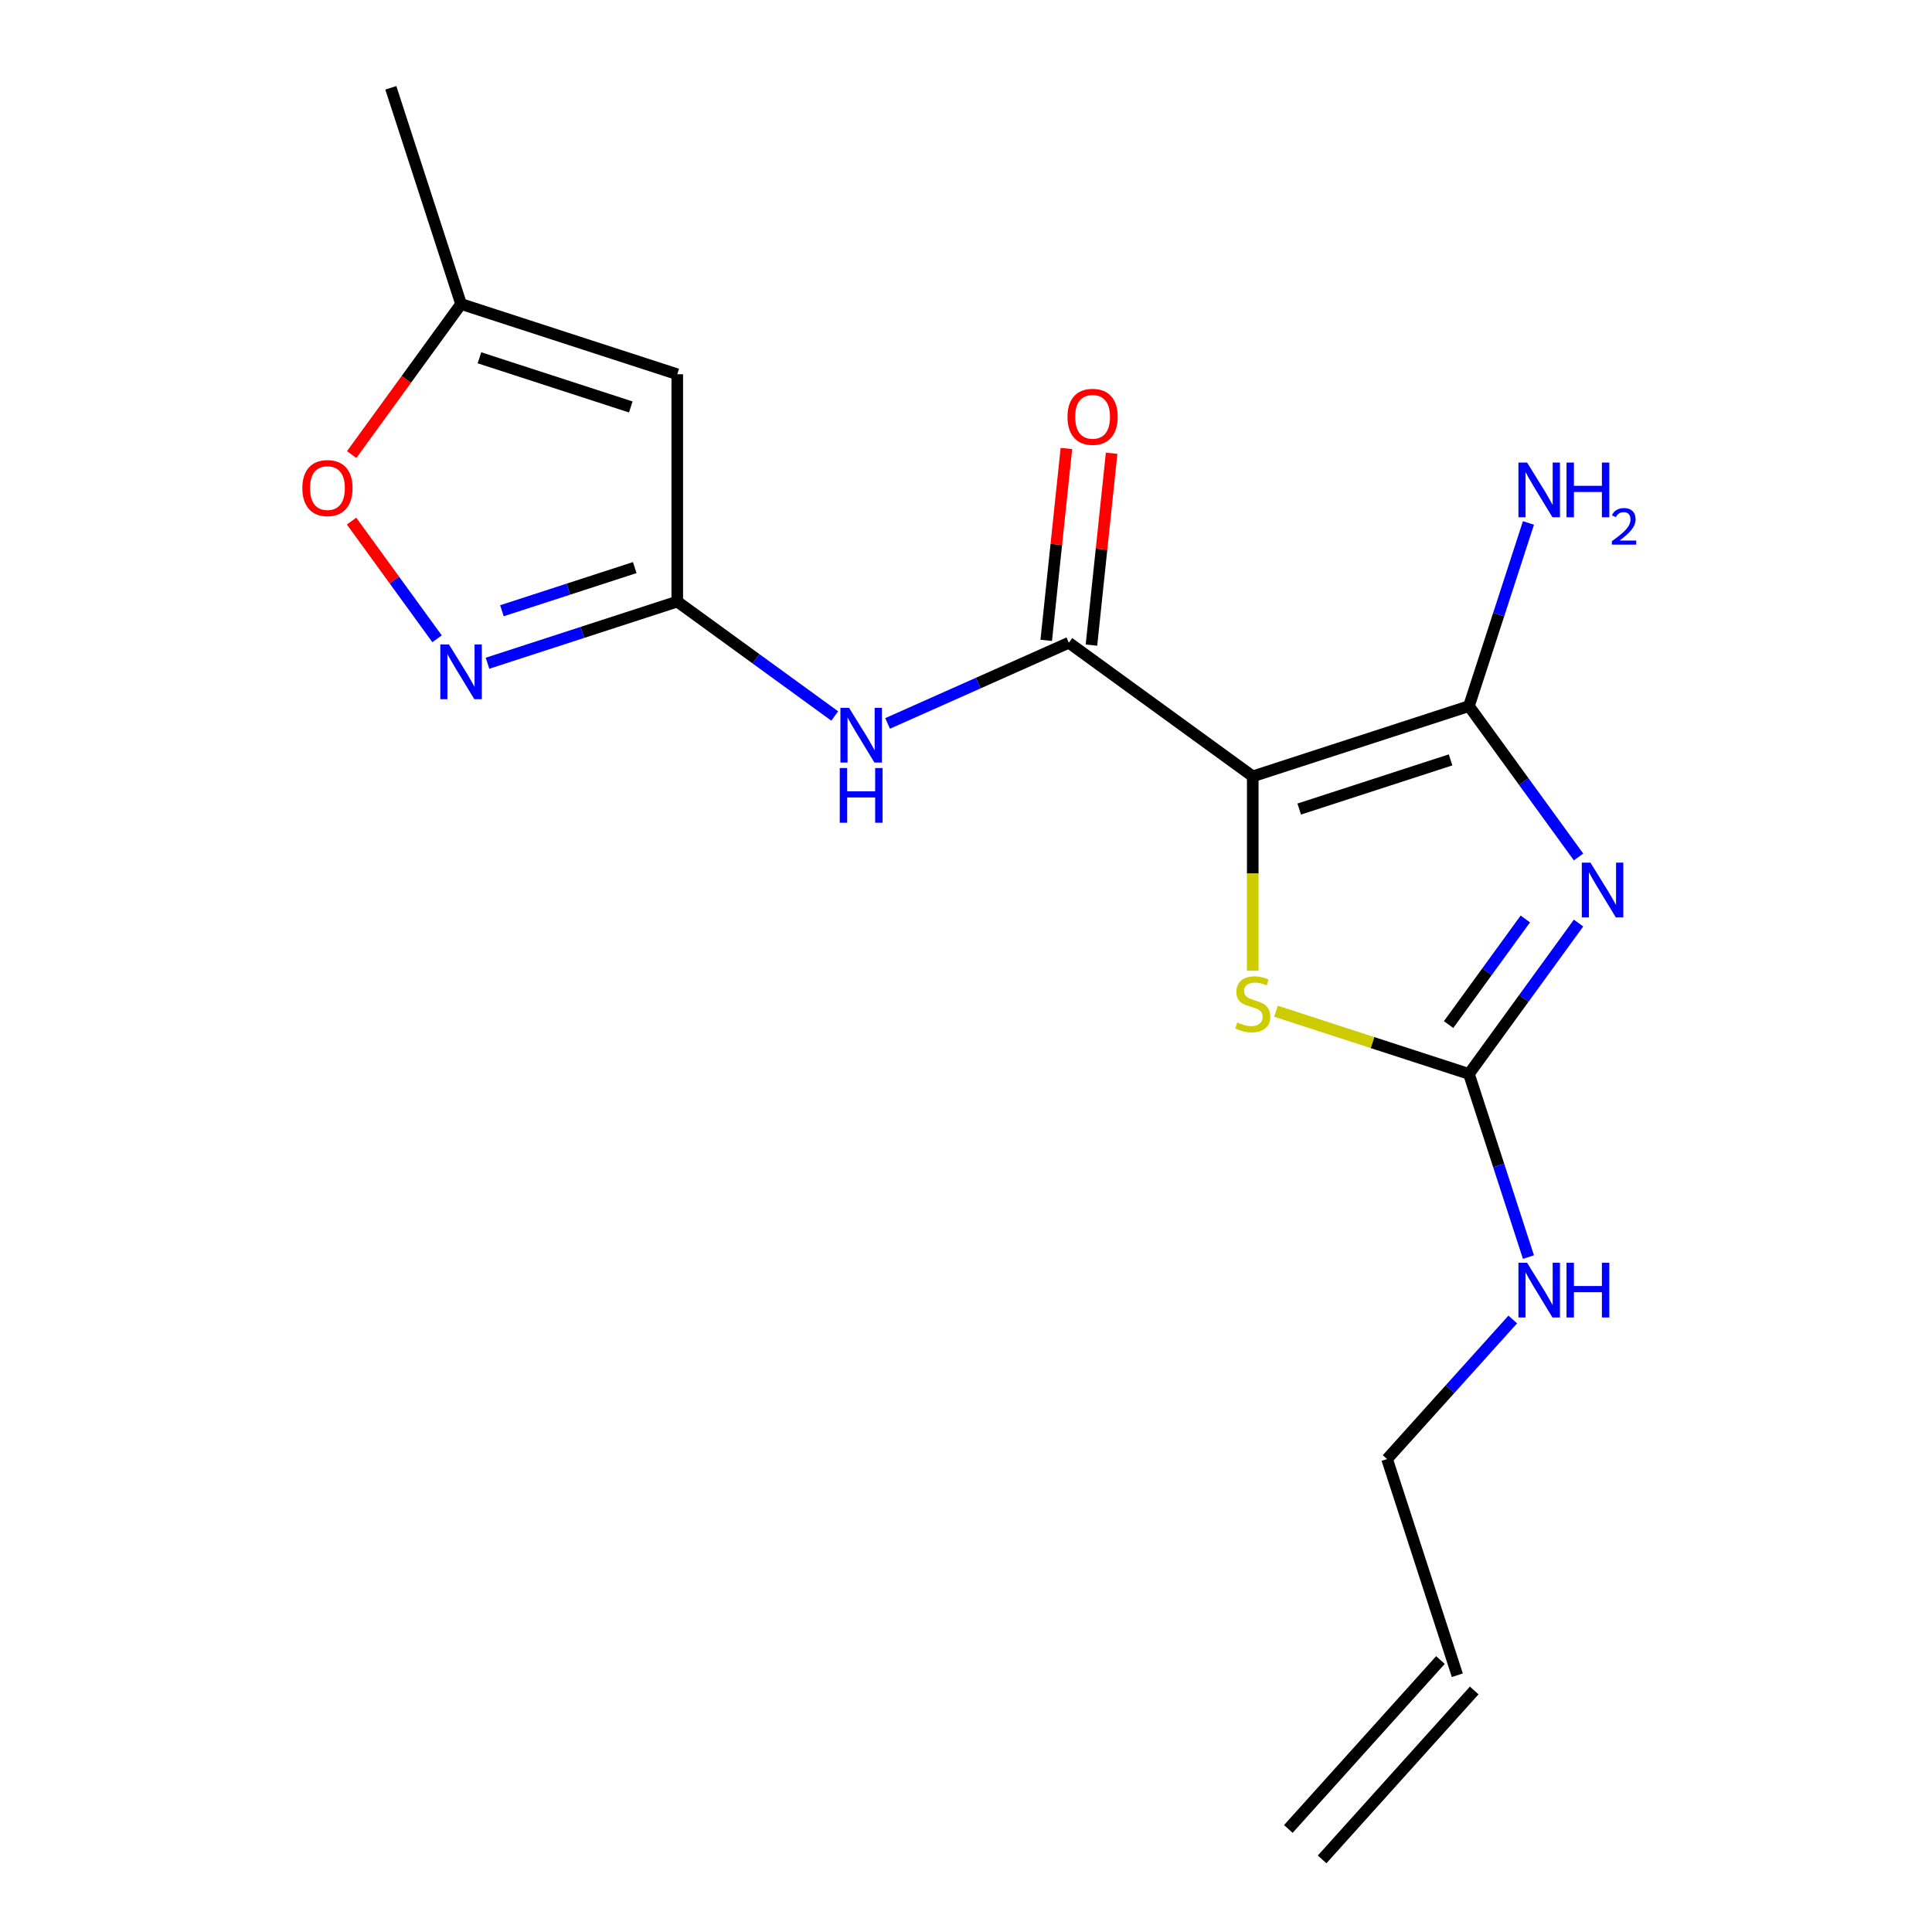 <?xml version='1.0' encoding='iso-8859-1'?>
<svg version='1.1' baseProfile='full'
              xmlns='http://www.w3.org/2000/svg'
                      xmlns:rdkit='http://www.rdkit.org/xml'
                      xmlns:xlink='http://www.w3.org/1999/xlink'
                  xml:space='preserve'
width='1000px' height='1000px' viewBox='0 0 1000 1000'>
<!-- END OF HEADER -->
<rect style='opacity:1.0;fill:#FFFFFF;stroke:none' width='1000' height='1000' x='0' y='0'> </rect>
<path class='bond-1' d='M 648.42,401.84 L 760.323,365.481' style='fill:none;fill-rule:evenodd;stroke:#000000;stroke-width:6px;stroke-linecap:butt;stroke-linejoin:miter;stroke-opacity:1' />
<path class='bond-1' d='M 672.477,418.767 L 750.809,393.315' style='fill:none;fill-rule:evenodd;stroke:#000000;stroke-width:6px;stroke-linecap:butt;stroke-linejoin:miter;stroke-opacity:1' />
<path class='bond-3' d='M 648.42,401.84 L 553.23,332.681' style='fill:none;fill-rule:evenodd;stroke:#000000;stroke-width:6px;stroke-linecap:butt;stroke-linejoin:miter;stroke-opacity:1' />
<path class='bond-4' d='M 648.42,401.84 L 648.42,452.14' style='fill:none;fill-rule:evenodd;stroke:#000000;stroke-width:6px;stroke-linecap:butt;stroke-linejoin:miter;stroke-opacity:1' />
<path class='bond-4' d='M 648.42,452.14 L 648.42,502.44' style='fill:none;fill-rule:evenodd;stroke:#CCCC00;stroke-width:6px;stroke-linecap:butt;stroke-linejoin:miter;stroke-opacity:1' />
<path class='bond-0' d='M 817.057,443.569 L 788.69,404.525' style='fill:none;fill-rule:evenodd;stroke:#0000FF;stroke-width:6px;stroke-linecap:butt;stroke-linejoin:miter;stroke-opacity:1' />
<path class='bond-0' d='M 788.69,404.525 L 760.323,365.481' style='fill:none;fill-rule:evenodd;stroke:#000000;stroke-width:6px;stroke-linecap:butt;stroke-linejoin:miter;stroke-opacity:1' />
<path class='bond-18' d='M 817.057,477.772 L 788.69,516.817' style='fill:none;fill-rule:evenodd;stroke:#0000FF;stroke-width:6px;stroke-linecap:butt;stroke-linejoin:miter;stroke-opacity:1' />
<path class='bond-18' d='M 788.69,516.817 L 760.323,555.861' style='fill:none;fill-rule:evenodd;stroke:#000000;stroke-width:6px;stroke-linecap:butt;stroke-linejoin:miter;stroke-opacity:1' />
<path class='bond-18' d='M 789.509,475.654 L 769.652,502.985' style='fill:none;fill-rule:evenodd;stroke:#0000FF;stroke-width:6px;stroke-linecap:butt;stroke-linejoin:miter;stroke-opacity:1' />
<path class='bond-18' d='M 769.652,502.985 L 749.795,530.316' style='fill:none;fill-rule:evenodd;stroke:#000000;stroke-width:6px;stroke-linecap:butt;stroke-linejoin:miter;stroke-opacity:1' />
<path class='bond-12' d='M 760.323,365.481 L 775.724,318.08' style='fill:none;fill-rule:evenodd;stroke:#000000;stroke-width:6px;stroke-linecap:butt;stroke-linejoin:miter;stroke-opacity:1' />
<path class='bond-12' d='M 775.724,318.08 L 791.125,270.68' style='fill:none;fill-rule:evenodd;stroke:#0000FF;stroke-width:6px;stroke-linecap:butt;stroke-linejoin:miter;stroke-opacity:1' />
<path class='bond-2' d='M 760.323,555.861 L 710.382,539.634' style='fill:none;fill-rule:evenodd;stroke:#000000;stroke-width:6px;stroke-linecap:butt;stroke-linejoin:miter;stroke-opacity:1' />
<path class='bond-2' d='M 710.382,539.634 L 660.441,523.408' style='fill:none;fill-rule:evenodd;stroke:#CCCC00;stroke-width:6px;stroke-linecap:butt;stroke-linejoin:miter;stroke-opacity:1' />
<path class='bond-13' d='M 760.323,555.861 L 775.724,603.262' style='fill:none;fill-rule:evenodd;stroke:#000000;stroke-width:6px;stroke-linecap:butt;stroke-linejoin:miter;stroke-opacity:1' />
<path class='bond-13' d='M 775.724,603.262 L 791.125,650.662' style='fill:none;fill-rule:evenodd;stroke:#0000FF;stroke-width:6px;stroke-linecap:butt;stroke-linejoin:miter;stroke-opacity:1' />
<path class='bond-7' d='M 553.23,332.681 L 506.326,353.563' style='fill:none;fill-rule:evenodd;stroke:#000000;stroke-width:6px;stroke-linecap:butt;stroke-linejoin:miter;stroke-opacity:1' />
<path class='bond-7' d='M 506.326,353.563 L 459.422,374.446' style='fill:none;fill-rule:evenodd;stroke:#0000FF;stroke-width:6px;stroke-linecap:butt;stroke-linejoin:miter;stroke-opacity:1' />
<path class='bond-11' d='M 564.931,333.91 L 570.151,284.253' style='fill:none;fill-rule:evenodd;stroke:#000000;stroke-width:6px;stroke-linecap:butt;stroke-linejoin:miter;stroke-opacity:1' />
<path class='bond-11' d='M 570.151,284.253 L 575.37,234.595' style='fill:none;fill-rule:evenodd;stroke:#FF0000;stroke-width:6px;stroke-linecap:butt;stroke-linejoin:miter;stroke-opacity:1' />
<path class='bond-11' d='M 541.528,331.451 L 546.747,281.793' style='fill:none;fill-rule:evenodd;stroke:#000000;stroke-width:6px;stroke-linecap:butt;stroke-linejoin:miter;stroke-opacity:1' />
<path class='bond-11' d='M 546.747,281.793 L 551.967,232.135' style='fill:none;fill-rule:evenodd;stroke:#FF0000;stroke-width:6px;stroke-linecap:butt;stroke-linejoin:miter;stroke-opacity:1' />
<path class='bond-5' d='M 350.551,311.378 L 391.305,340.988' style='fill:none;fill-rule:evenodd;stroke:#000000;stroke-width:6px;stroke-linecap:butt;stroke-linejoin:miter;stroke-opacity:1' />
<path class='bond-5' d='M 391.305,340.988 L 432.059,370.598' style='fill:none;fill-rule:evenodd;stroke:#0000FF;stroke-width:6px;stroke-linecap:butt;stroke-linejoin:miter;stroke-opacity:1' />
<path class='bond-6' d='M 350.551,311.378 L 301.44,327.335' style='fill:none;fill-rule:evenodd;stroke:#000000;stroke-width:6px;stroke-linecap:butt;stroke-linejoin:miter;stroke-opacity:1' />
<path class='bond-6' d='M 301.44,327.335 L 252.329,343.292' style='fill:none;fill-rule:evenodd;stroke:#0000FF;stroke-width:6px;stroke-linecap:butt;stroke-linejoin:miter;stroke-opacity:1' />
<path class='bond-6' d='M 328.546,293.785 L 294.168,304.955' style='fill:none;fill-rule:evenodd;stroke:#000000;stroke-width:6px;stroke-linecap:butt;stroke-linejoin:miter;stroke-opacity:1' />
<path class='bond-6' d='M 294.168,304.955 L 259.791,316.124' style='fill:none;fill-rule:evenodd;stroke:#0000FF;stroke-width:6px;stroke-linecap:butt;stroke-linejoin:miter;stroke-opacity:1' />
<path class='bond-8' d='M 350.551,311.378 L 350.551,193.717' style='fill:none;fill-rule:evenodd;stroke:#000000;stroke-width:6px;stroke-linecap:butt;stroke-linejoin:miter;stroke-opacity:1' />
<path class='bond-9' d='M 226.223,330.636 L 204.094,300.178' style='fill:none;fill-rule:evenodd;stroke:#0000FF;stroke-width:6px;stroke-linecap:butt;stroke-linejoin:miter;stroke-opacity:1' />
<path class='bond-9' d='M 204.094,300.178 L 181.965,269.72' style='fill:none;fill-rule:evenodd;stroke:#FF0000;stroke-width:6px;stroke-linecap:butt;stroke-linejoin:miter;stroke-opacity:1' />
<path class='bond-10' d='M 350.551,193.717 L 238.648,157.357' style='fill:none;fill-rule:evenodd;stroke:#000000;stroke-width:6px;stroke-linecap:butt;stroke-linejoin:miter;stroke-opacity:1' />
<path class='bond-10' d='M 326.493,210.643 L 248.161,185.192' style='fill:none;fill-rule:evenodd;stroke:#000000;stroke-width:6px;stroke-linecap:butt;stroke-linejoin:miter;stroke-opacity:1' />
<path class='bond-19' d='M 182.029,235.286 L 210.339,196.322' style='fill:none;fill-rule:evenodd;stroke:#FF0000;stroke-width:6px;stroke-linecap:butt;stroke-linejoin:miter;stroke-opacity:1' />
<path class='bond-19' d='M 210.339,196.322 L 238.648,157.357' style='fill:none;fill-rule:evenodd;stroke:#000000;stroke-width:6px;stroke-linecap:butt;stroke-linejoin:miter;stroke-opacity:1' />
<path class='bond-17' d='M 238.648,157.357 L 202.288,45.455' style='fill:none;fill-rule:evenodd;stroke:#000000;stroke-width:6px;stroke-linecap:butt;stroke-linejoin:miter;stroke-opacity:1' />
<path class='bond-16' d='M 783,682.959 L 750.476,719.081' style='fill:none;fill-rule:evenodd;stroke:#0000FF;stroke-width:6px;stroke-linecap:butt;stroke-linejoin:miter;stroke-opacity:1' />
<path class='bond-16' d='M 750.476,719.081 L 717.951,755.203' style='fill:none;fill-rule:evenodd;stroke:#000000;stroke-width:6px;stroke-linecap:butt;stroke-linejoin:miter;stroke-opacity:1' />
<path class='bond-14' d='M 754.31,867.106 L 717.951,755.203' style='fill:none;fill-rule:evenodd;stroke:#000000;stroke-width:6px;stroke-linecap:butt;stroke-linejoin:miter;stroke-opacity:1' />
<path class='bond-15' d='M 745.567,859.233 L 666.836,946.672' style='fill:none;fill-rule:evenodd;stroke:#000000;stroke-width:6px;stroke-linecap:butt;stroke-linejoin:miter;stroke-opacity:1' />
<path class='bond-15' d='M 763.054,874.979 L 684.324,962.419' style='fill:none;fill-rule:evenodd;stroke:#000000;stroke-width:6px;stroke-linecap:butt;stroke-linejoin:miter;stroke-opacity:1' />
<path  class='atom-1' d='M 823.222 446.511
L 832.502 461.511
Q 833.422 462.991, 834.902 465.671
Q 836.382 468.351, 836.462 468.511
L 836.462 446.511
L 840.222 446.511
L 840.222 474.831
L 836.342 474.831
L 826.382 458.431
Q 825.222 456.511, 823.982 454.311
Q 822.782 452.111, 822.422 451.431
L 822.422 474.831
L 818.742 474.831
L 818.742 446.511
L 823.222 446.511
' fill='#0000FF'/>
<path  class='atom-5' d='M 640.42 529.222
Q 640.74 529.342, 642.06 529.902
Q 643.38 530.462, 644.82 530.822
Q 646.3 531.142, 647.74 531.142
Q 650.42 531.142, 651.98 529.862
Q 653.54 528.542, 653.54 526.262
Q 653.54 524.702, 652.74 523.742
Q 651.98 522.782, 650.78 522.262
Q 649.58 521.742, 647.58 521.142
Q 645.06 520.382, 643.54 519.662
Q 642.06 518.942, 640.98 517.422
Q 639.94 515.902, 639.94 513.342
Q 639.94 509.782, 642.34 507.582
Q 644.78 505.382, 649.58 505.382
Q 652.86 505.382, 656.58 506.942
L 655.66 510.022
Q 652.26 508.622, 649.7 508.622
Q 646.94 508.622, 645.42 509.782
Q 643.9 510.902, 643.94 512.862
Q 643.94 514.382, 644.7 515.302
Q 645.5 516.222, 646.62 516.742
Q 647.78 517.262, 649.7 517.862
Q 652.26 518.662, 653.78 519.462
Q 655.3 520.262, 656.38 521.902
Q 657.5 523.502, 657.5 526.262
Q 657.5 530.182, 654.86 532.302
Q 652.26 534.382, 647.9 534.382
Q 645.38 534.382, 643.46 533.822
Q 641.58 533.302, 639.34 532.382
L 640.42 529.222
' fill='#CCCC00'/>
<path  class='atom-7' d='M 232.388 333.577
L 241.668 348.577
Q 242.588 350.057, 244.068 352.737
Q 245.548 355.417, 245.628 355.577
L 245.628 333.577
L 249.388 333.577
L 249.388 361.897
L 245.508 361.897
L 235.548 345.497
Q 234.388 343.577, 233.148 341.377
Q 231.948 339.177, 231.588 338.497
L 231.588 361.897
L 227.908 361.897
L 227.908 333.577
L 232.388 333.577
' fill='#0000FF'/>
<path  class='atom-8' d='M 439.481 366.378
L 448.761 381.378
Q 449.681 382.858, 451.161 385.538
Q 452.641 388.218, 452.721 388.378
L 452.721 366.378
L 456.481 366.378
L 456.481 394.698
L 452.601 394.698
L 442.641 378.298
Q 441.481 376.378, 440.241 374.178
Q 439.041 371.978, 438.681 371.298
L 438.681 394.698
L 435.001 394.698
L 435.001 366.378
L 439.481 366.378
' fill='#0000FF'/>
<path  class='atom-8' d='M 434.661 397.53
L 438.501 397.53
L 438.501 409.57
L 452.981 409.57
L 452.981 397.53
L 456.821 397.53
L 456.821 425.85
L 452.981 425.85
L 452.981 412.77
L 438.501 412.77
L 438.501 425.85
L 434.661 425.85
L 434.661 397.53
' fill='#0000FF'/>
<path  class='atom-10' d='M 156.488 252.627
Q 156.488 245.827, 159.848 242.027
Q 163.208 238.227, 169.488 238.227
Q 175.768 238.227, 179.128 242.027
Q 182.488 245.827, 182.488 252.627
Q 182.488 259.507, 179.088 263.427
Q 175.688 267.307, 169.488 267.307
Q 163.248 267.307, 159.848 263.427
Q 156.488 259.547, 156.488 252.627
M 169.488 264.107
Q 173.808 264.107, 176.128 261.227
Q 178.488 258.307, 178.488 252.627
Q 178.488 247.067, 176.128 244.267
Q 173.808 241.427, 169.488 241.427
Q 165.168 241.427, 162.808 244.227
Q 160.488 247.027, 160.488 252.627
Q 160.488 258.347, 162.808 261.227
Q 165.168 264.107, 169.488 264.107
' fill='#FF0000'/>
<path  class='atom-12' d='M 552.529 215.744
Q 552.529 208.944, 555.889 205.144
Q 559.249 201.344, 565.529 201.344
Q 571.809 201.344, 575.169 205.144
Q 578.529 208.944, 578.529 215.744
Q 578.529 222.624, 575.129 226.544
Q 571.729 230.424, 565.529 230.424
Q 559.289 230.424, 555.889 226.544
Q 552.529 222.664, 552.529 215.744
M 565.529 227.224
Q 569.849 227.224, 572.169 224.344
Q 574.529 221.424, 574.529 215.744
Q 574.529 210.184, 572.169 207.384
Q 569.849 204.544, 565.529 204.544
Q 561.209 204.544, 558.849 207.344
Q 556.529 210.144, 556.529 215.744
Q 556.529 221.464, 558.849 224.344
Q 561.209 227.224, 565.529 227.224
' fill='#FF0000'/>
<path  class='atom-13' d='M 790.422 239.418
L 799.702 254.418
Q 800.622 255.898, 802.102 258.578
Q 803.582 261.258, 803.662 261.418
L 803.662 239.418
L 807.422 239.418
L 807.422 267.738
L 803.542 267.738
L 793.582 251.338
Q 792.422 249.418, 791.182 247.218
Q 789.982 245.018, 789.622 244.338
L 789.622 267.738
L 785.942 267.738
L 785.942 239.418
L 790.422 239.418
' fill='#0000FF'/>
<path  class='atom-13' d='M 810.822 239.418
L 814.662 239.418
L 814.662 251.458
L 829.142 251.458
L 829.142 239.418
L 832.982 239.418
L 832.982 267.738
L 829.142 267.738
L 829.142 254.658
L 814.662 254.658
L 814.662 267.738
L 810.822 267.738
L 810.822 239.418
' fill='#0000FF'/>
<path  class='atom-13' d='M 834.355 266.745
Q 835.041 264.976, 836.678 263.999
Q 838.315 262.996, 840.585 262.996
Q 843.41 262.996, 844.994 264.527
Q 846.578 266.058, 846.578 268.777
Q 846.578 271.549, 844.519 274.137
Q 842.486 276.724, 838.262 279.786
L 846.895 279.786
L 846.895 281.898
L 834.302 281.898
L 834.302 280.129
Q 837.787 277.648, 839.846 275.8
Q 841.932 273.952, 842.935 272.289
Q 843.938 270.625, 843.938 268.909
Q 843.938 267.114, 843.04 266.111
Q 842.143 265.108, 840.585 265.108
Q 839.08 265.108, 838.077 265.715
Q 837.074 266.322, 836.361 267.669
L 834.355 266.745
' fill='#0000FF'/>
<path  class='atom-14' d='M 790.422 653.604
L 799.702 668.604
Q 800.622 670.084, 802.102 672.764
Q 803.582 675.444, 803.662 675.604
L 803.662 653.604
L 807.422 653.604
L 807.422 681.924
L 803.542 681.924
L 793.582 665.524
Q 792.422 663.604, 791.182 661.404
Q 789.982 659.204, 789.622 658.524
L 789.622 681.924
L 785.942 681.924
L 785.942 653.604
L 790.422 653.604
' fill='#0000FF'/>
<path  class='atom-14' d='M 810.822 653.604
L 814.662 653.604
L 814.662 665.644
L 829.142 665.644
L 829.142 653.604
L 832.982 653.604
L 832.982 681.924
L 829.142 681.924
L 829.142 668.844
L 814.662 668.844
L 814.662 681.924
L 810.822 681.924
L 810.822 653.604
' fill='#0000FF'/>
</svg>
